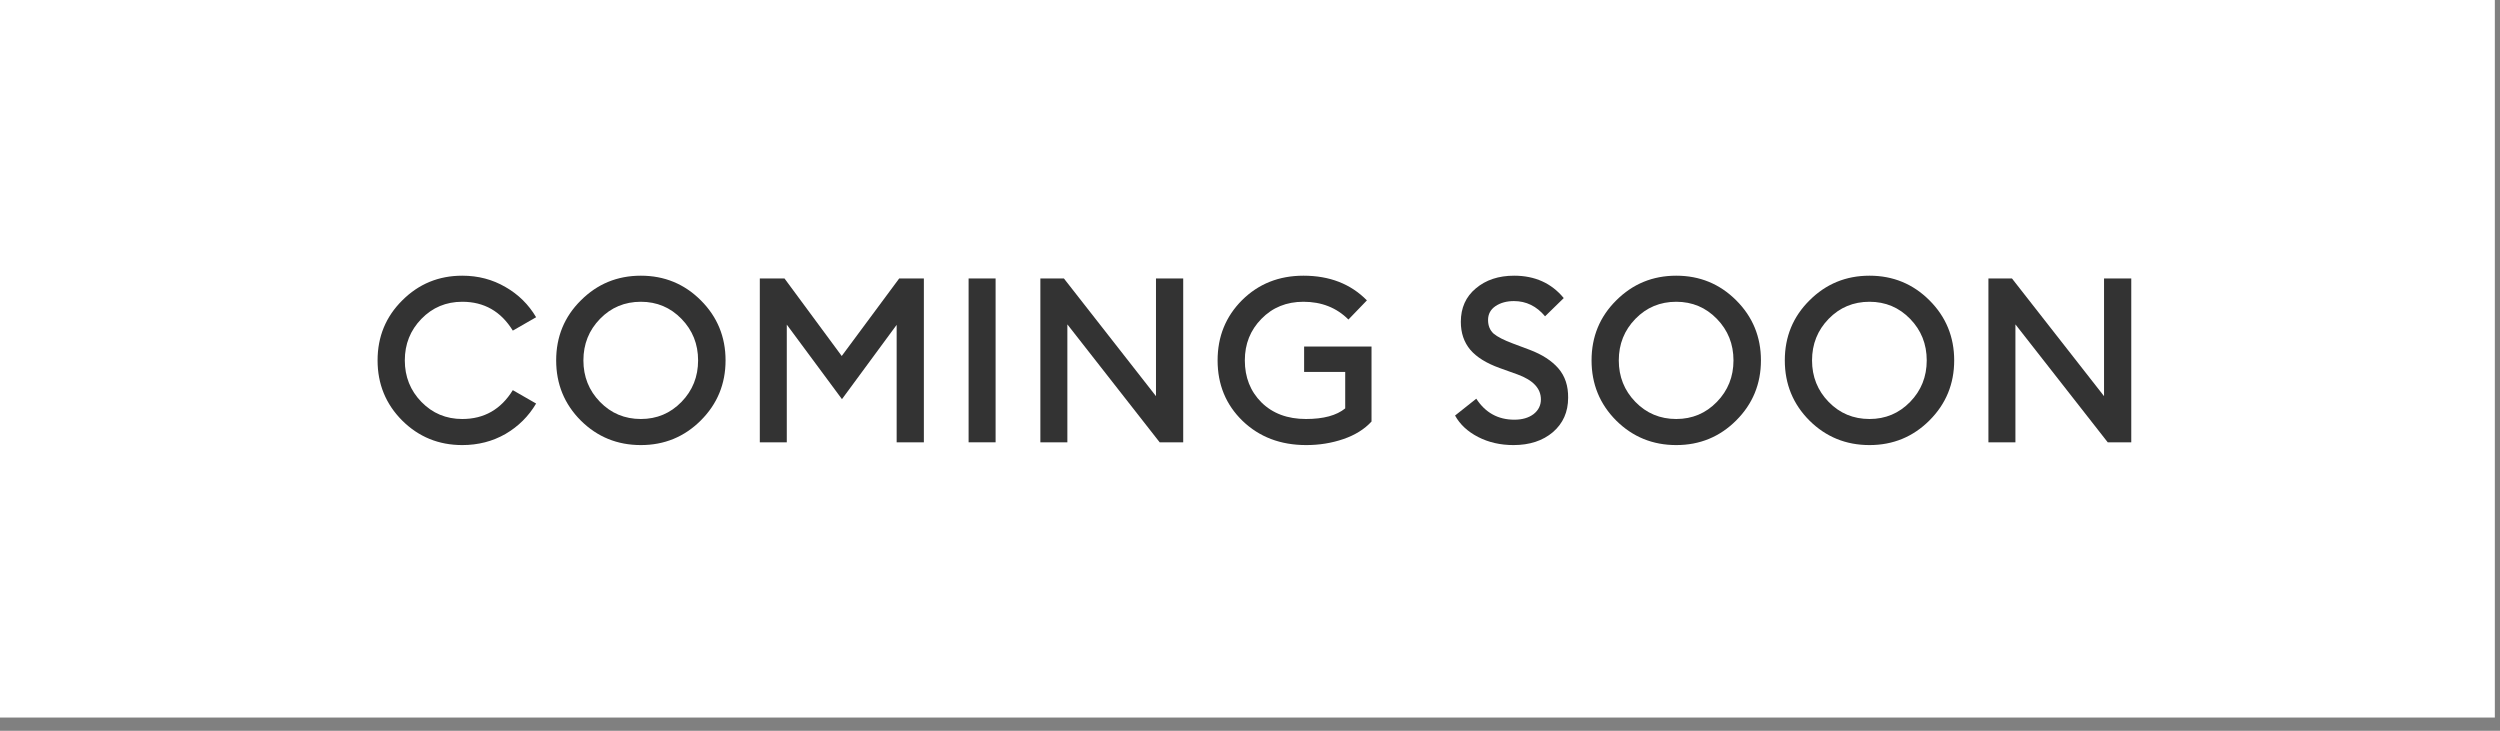 <svg width="130" height="38" viewBox="0 0 130 38" fill="none" xmlns="http://www.w3.org/2000/svg">
<rect x="0" y="0" width="130" height="38" fill="#808080" stroke="none"/>
<path d="M129.731 37.312V0H0V37.312H129.731Z" fill="white"/>
<path d="M110.826 23H109.602L104.802 16.868V23H103.398V14.48H104.622L109.41 20.6V14.48H110.826V23Z" fill="#333333"/>
<path d="M97.214 21.788C98.046 21.788 98.75 21.492 99.326 20.9C99.902 20.308 100.19 19.588 100.19 18.74C100.19 17.892 99.902 17.172 99.326 16.58C98.75 15.988 98.046 15.692 97.214 15.692C96.374 15.692 95.666 15.988 95.09 16.58C94.514 17.172 94.226 17.892 94.226 18.74C94.226 19.588 94.514 20.308 95.09 20.9C95.666 21.492 96.374 21.788 97.214 21.788ZM100.334 21.86C99.478 22.716 98.438 23.144 97.214 23.144C95.99 23.144 94.95 22.72 94.094 21.872C93.238 21.016 92.81 19.972 92.81 18.74C92.81 17.508 93.238 16.468 94.094 15.62C94.95 14.764 95.99 14.336 97.214 14.336C98.438 14.336 99.478 14.764 100.334 15.62C101.19 16.476 101.618 17.516 101.618 18.74C101.618 19.964 101.19 21.004 100.334 21.86Z" fill="#333333"/>
<path d="M87.165 21.788C87.997 21.788 88.701 21.492 89.277 20.9C89.853 20.308 90.141 19.588 90.141 18.74C90.141 17.892 89.853 17.172 89.277 16.58C88.701 15.988 87.997 15.692 87.165 15.692C86.325 15.692 85.617 15.988 85.041 16.58C84.465 17.172 84.177 17.892 84.177 18.74C84.177 19.588 84.465 20.308 85.041 20.9C85.617 21.492 86.325 21.788 87.165 21.788ZM90.285 21.86C89.429 22.716 88.389 23.144 87.165 23.144C85.941 23.144 84.901 22.72 84.045 21.872C83.189 21.016 82.761 19.972 82.761 18.74C82.761 17.508 83.189 16.468 84.045 15.62C84.901 14.764 85.941 14.336 87.165 14.336C88.389 14.336 89.429 14.764 90.285 15.62C91.141 16.476 91.569 17.516 91.569 18.74C91.569 19.964 91.141 21.004 90.285 21.86Z" fill="#333333"/>
<path d="M78.699 23.144C78.019 23.144 77.407 23.004 76.863 22.724C76.319 22.444 75.919 22.072 75.663 21.608L76.767 20.732C77.239 21.46 77.899 21.824 78.747 21.824C79.155 21.824 79.487 21.728 79.743 21.536C79.999 21.336 80.127 21.08 80.127 20.768C80.127 20.2 79.723 19.768 78.915 19.472L77.979 19.136C77.291 18.888 76.783 18.572 76.455 18.188C76.127 17.796 75.963 17.312 75.963 16.736C75.963 16.008 76.223 15.428 76.743 14.996C77.263 14.556 77.927 14.336 78.735 14.336C79.815 14.336 80.675 14.724 81.315 15.5L80.343 16.448C79.903 15.92 79.363 15.656 78.723 15.656C78.347 15.656 78.027 15.744 77.763 15.92C77.507 16.096 77.379 16.336 77.379 16.64C77.379 16.936 77.475 17.172 77.667 17.348C77.867 17.516 78.203 17.688 78.675 17.864L79.539 18.188C80.195 18.436 80.695 18.76 81.039 19.16C81.383 19.56 81.551 20.068 81.543 20.684C81.543 21.42 81.279 22.016 80.751 22.472C80.223 22.92 79.539 23.144 78.699 23.144Z" fill="#333333"/>
<path d="M67.922 23.144C66.587 23.144 65.483 22.724 64.611 21.884C63.746 21.044 63.315 19.996 63.315 18.74C63.315 17.5 63.739 16.456 64.587 15.608C65.442 14.76 66.507 14.336 67.778 14.336C69.138 14.336 70.239 14.764 71.079 15.62L70.118 16.616C69.502 16 68.722 15.692 67.778 15.692C66.898 15.692 66.171 15.988 65.594 16.58C65.019 17.164 64.731 17.884 64.731 18.74C64.731 19.62 65.019 20.348 65.594 20.924C66.178 21.5 66.95 21.788 67.91 21.788C68.823 21.788 69.502 21.604 69.951 21.236V19.34H67.814V18.02H71.319V21.92C70.951 22.32 70.463 22.624 69.855 22.832C69.246 23.04 68.603 23.144 67.922 23.144Z" fill="#333333"/>
<path d="M61.527 23H60.303L55.503 16.868V23H54.099V14.48H55.323L60.111 20.6V14.48H61.527V23Z" fill="#333333"/>
<path d="M50.367 23V14.48H51.771V23H50.367Z" fill="#333333"/>
<path d="M39.51 14.48H40.794L43.77 18.512L46.758 14.48H48.041V23H46.626V16.892L43.782 20.756L40.913 16.88V23H39.51V14.48Z" fill="#333333"/>
<path d="M33.325 21.788C34.157 21.788 34.861 21.492 35.437 20.9C36.013 20.308 36.301 19.588 36.301 18.74C36.301 17.892 36.013 17.172 35.437 16.58C34.861 15.988 34.157 15.692 33.325 15.692C32.485 15.692 31.777 15.988 31.201 16.58C30.625 17.172 30.337 17.892 30.337 18.74C30.337 19.588 30.625 20.308 31.201 20.9C31.777 21.492 32.485 21.788 33.325 21.788ZM36.445 21.86C35.589 22.716 34.549 23.144 33.325 23.144C32.101 23.144 31.061 22.72 30.205 21.872C29.349 21.016 28.921 19.972 28.921 18.74C28.921 17.508 29.349 16.468 30.205 15.62C31.061 14.764 32.101 14.336 33.325 14.336C34.549 14.336 35.589 14.764 36.445 15.62C37.301 16.476 37.729 17.516 37.729 18.74C37.729 19.964 37.301 21.004 36.445 21.86Z" fill="#333333"/>
<path d="M24.038 23.144C22.814 23.144 21.774 22.72 20.918 21.872C20.062 21.016 19.634 19.972 19.634 18.74C19.634 17.508 20.062 16.468 20.918 15.62C21.774 14.764 22.814 14.336 24.038 14.336C24.862 14.336 25.61 14.532 26.282 14.924C26.954 15.308 27.486 15.832 27.878 16.496L26.666 17.192C26.05 16.192 25.174 15.692 24.038 15.692C23.198 15.692 22.49 15.988 21.914 16.58C21.338 17.172 21.05 17.892 21.05 18.74C21.05 19.588 21.338 20.308 21.914 20.9C22.49 21.492 23.198 21.788 24.038 21.788C25.174 21.788 26.05 21.288 26.666 20.288L27.878 20.984C27.486 21.648 26.954 22.176 26.282 22.568C25.61 22.952 24.862 23.144 24.038 23.144Z" fill="#333333"/>
</svg>

